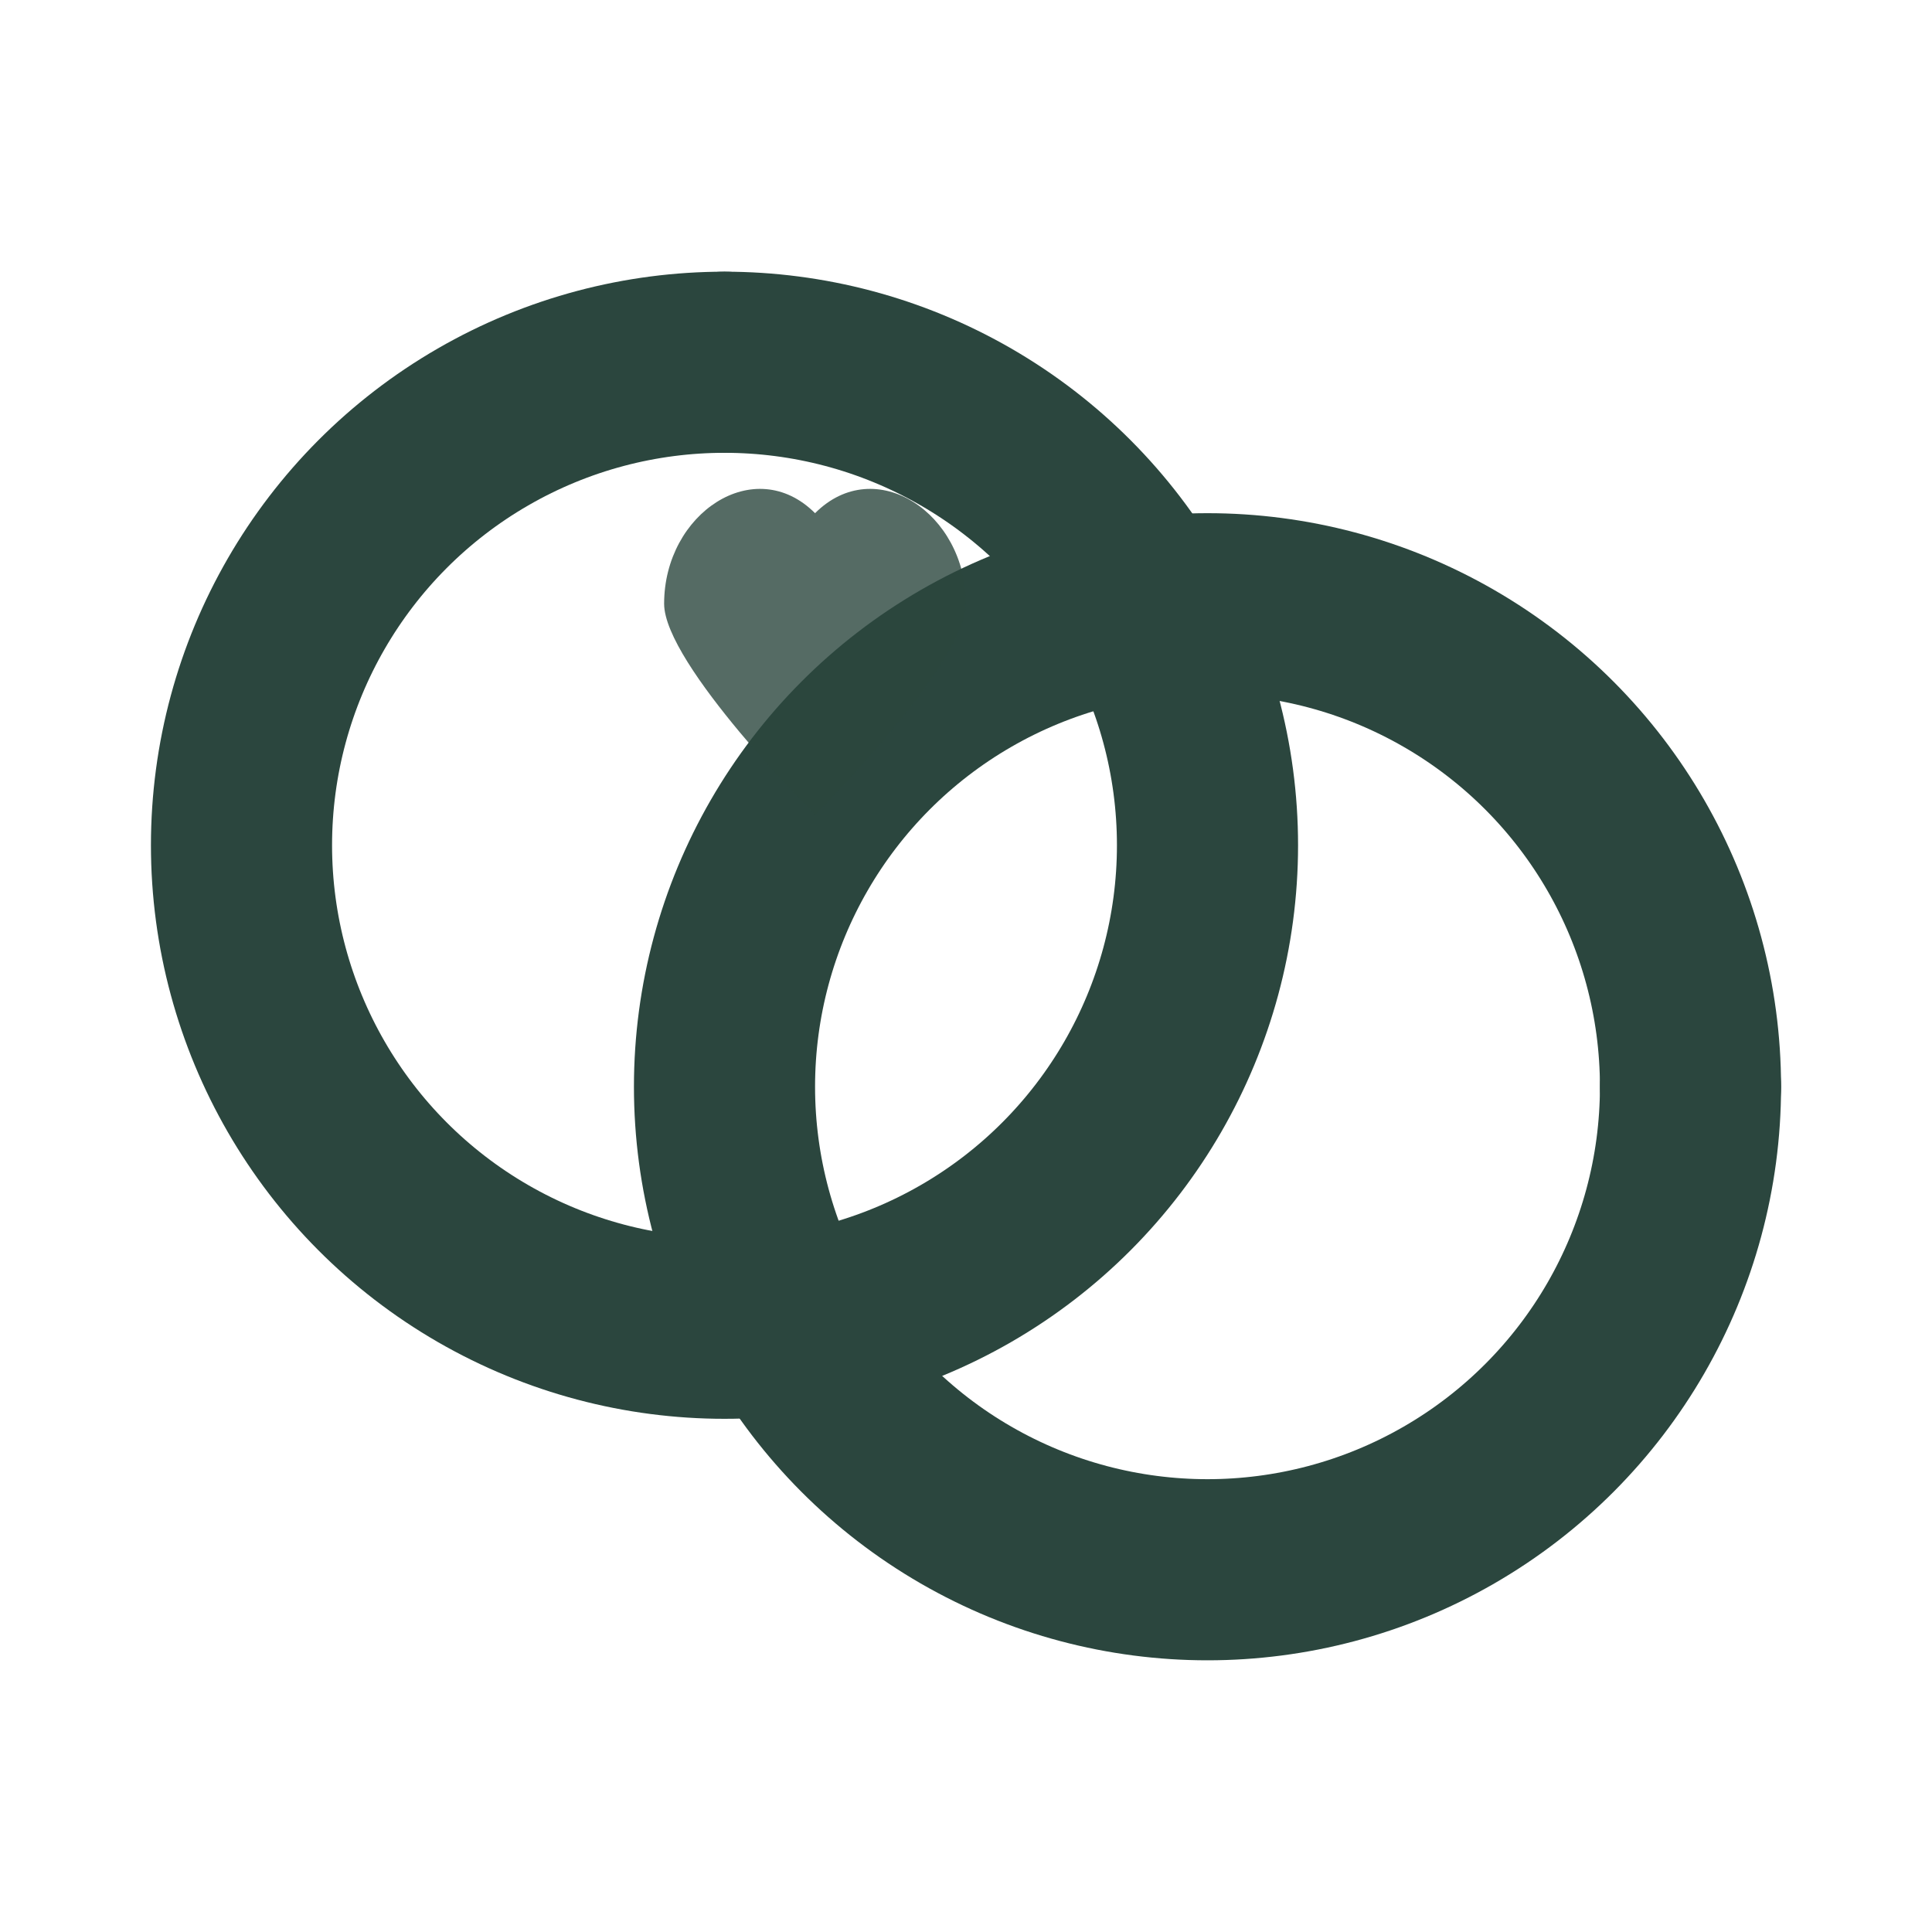 <svg xmlns="http://www.w3.org/2000/svg" viewBox="0 0 32 32" width="32" height="32">
  <defs>
    <style>
      :root {
        --ring-color: #2b463e;
        --accent-color: #2b463e;
      }
      
      @media (prefers-color-scheme: dark) {
        :root {
          --ring-color: #ffffff;
          --accent-color: #ffffff;
        }
      }
      
      .rings { 
        stroke: #2b463e; 
        fill: none; 
        stroke-width: 3;
      }
      
      .accent { 
        fill: #2b463e; 
      }
    </style>
  </defs>
  
  <!-- Main wedding rings - interlocked -->
  <circle cx="12" cy="14" r="8" class="rings"/>
  <circle cx="20" cy="18" r="8" class="rings"/>
  
  <!-- Ring highlights/gems for extra detail -->
  <circle cx="12" cy="6" r="1.5" class="accent"/>
  <circle cx="28" cy="18" r="1.5" class="accent"/>
  
  <!-- Subtle heart accent -->
  <path d="M16,10 C16,8.5 14.5,7.5 13.5,8.5 C12.5,7.5 11,8.5 11,10 C11,11 13.5,13.5 13.5,13.5 S16,11 16,10 Z" class="accent" opacity="0.8"/>
</svg>